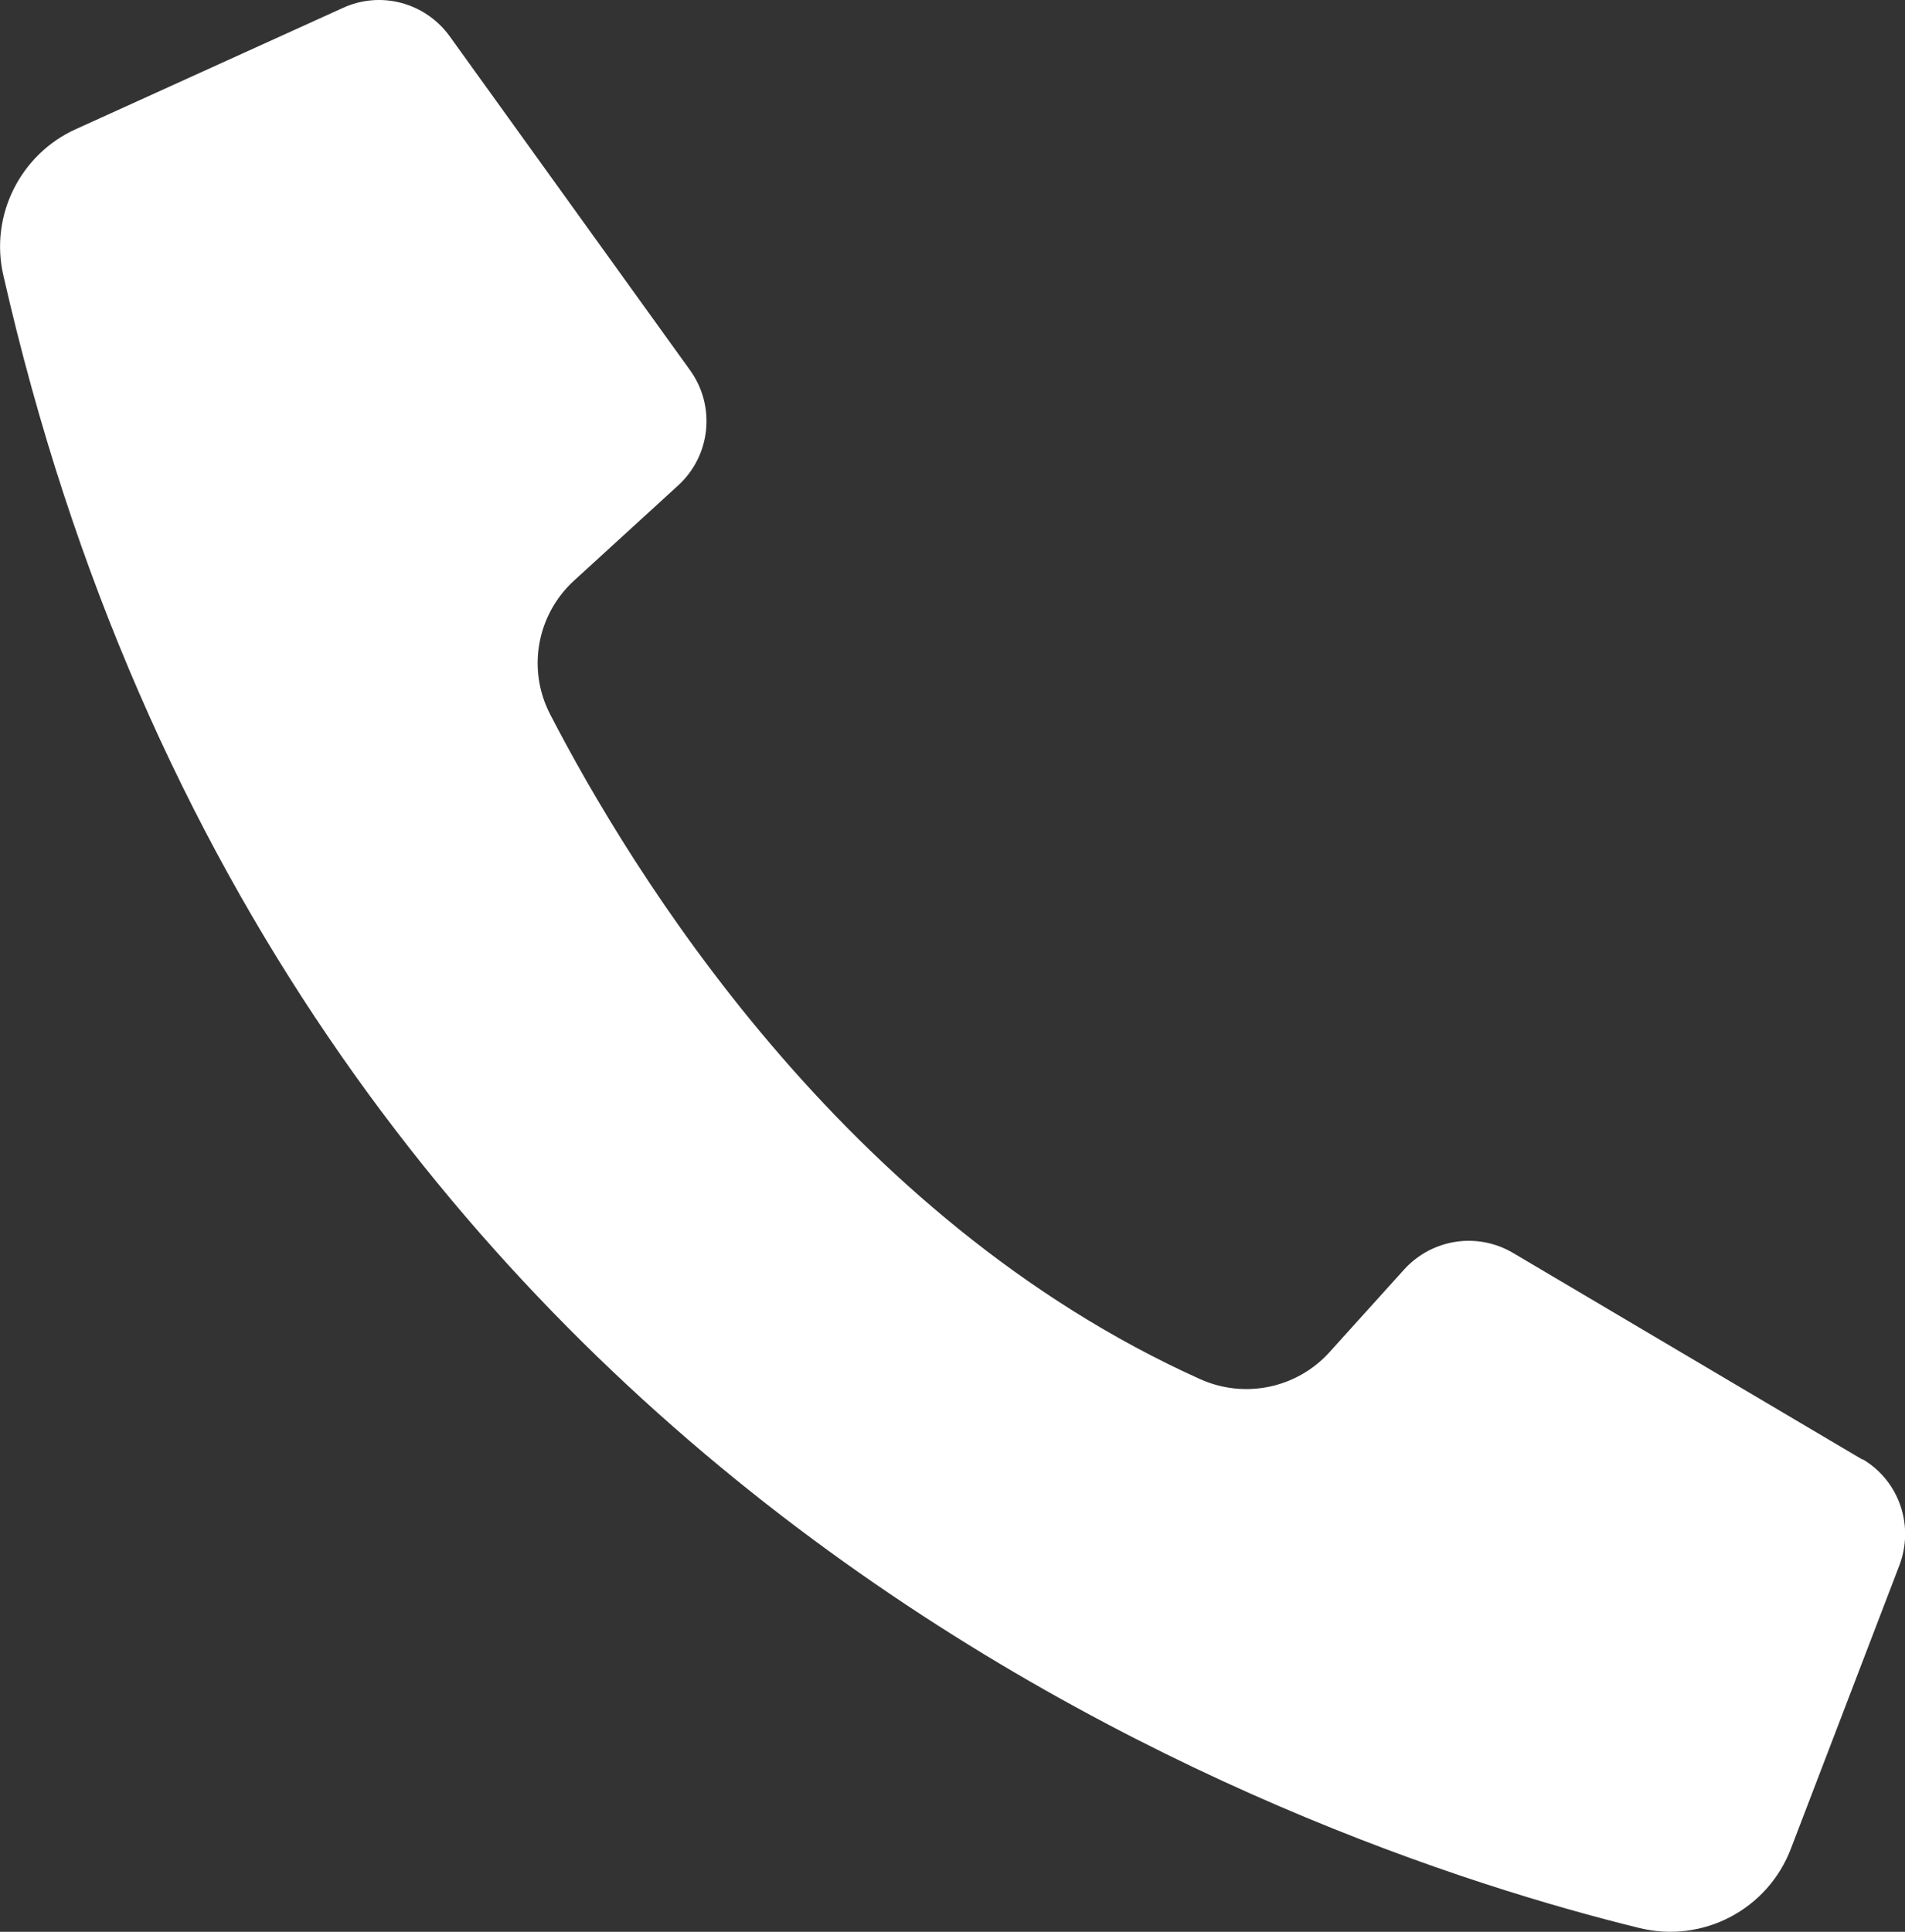<svg xmlns="http://www.w3.org/2000/svg" id="Calque_2" viewBox="0 0 40.31 40.87"><rect x="0" y="0" width="40.31" height="40.87" fill="#333333" stroke="none"/><defs><style>.cls-1{fill:#fff;}</style></defs><g id="Layer_2"><path class="cls-1" d="M39.41,30.88l-7.39-4.37c-.76-.45-1.72-.3-2.31,.35l-1.58,1.75c-.69,.76-1.79,.99-2.73,.57-7.58-3.41-12.06-10.78-13.76-14.07-.49-.95-.28-2.1,.5-2.82l2.21-2.02c.69-.63,.8-1.68,.25-2.44L9.51,.76C8.99,.05,8.05-.2,7.25,.17L1.61,2.73C.43,3.26-.22,4.56,.07,5.82,5.93,31.63,27.47,39.02,34.69,40.79c1.34,.33,2.72-.39,3.21-1.69l2.29-5.98c.32-.84,0-1.79-.78-2.25Z"></path></g></svg>